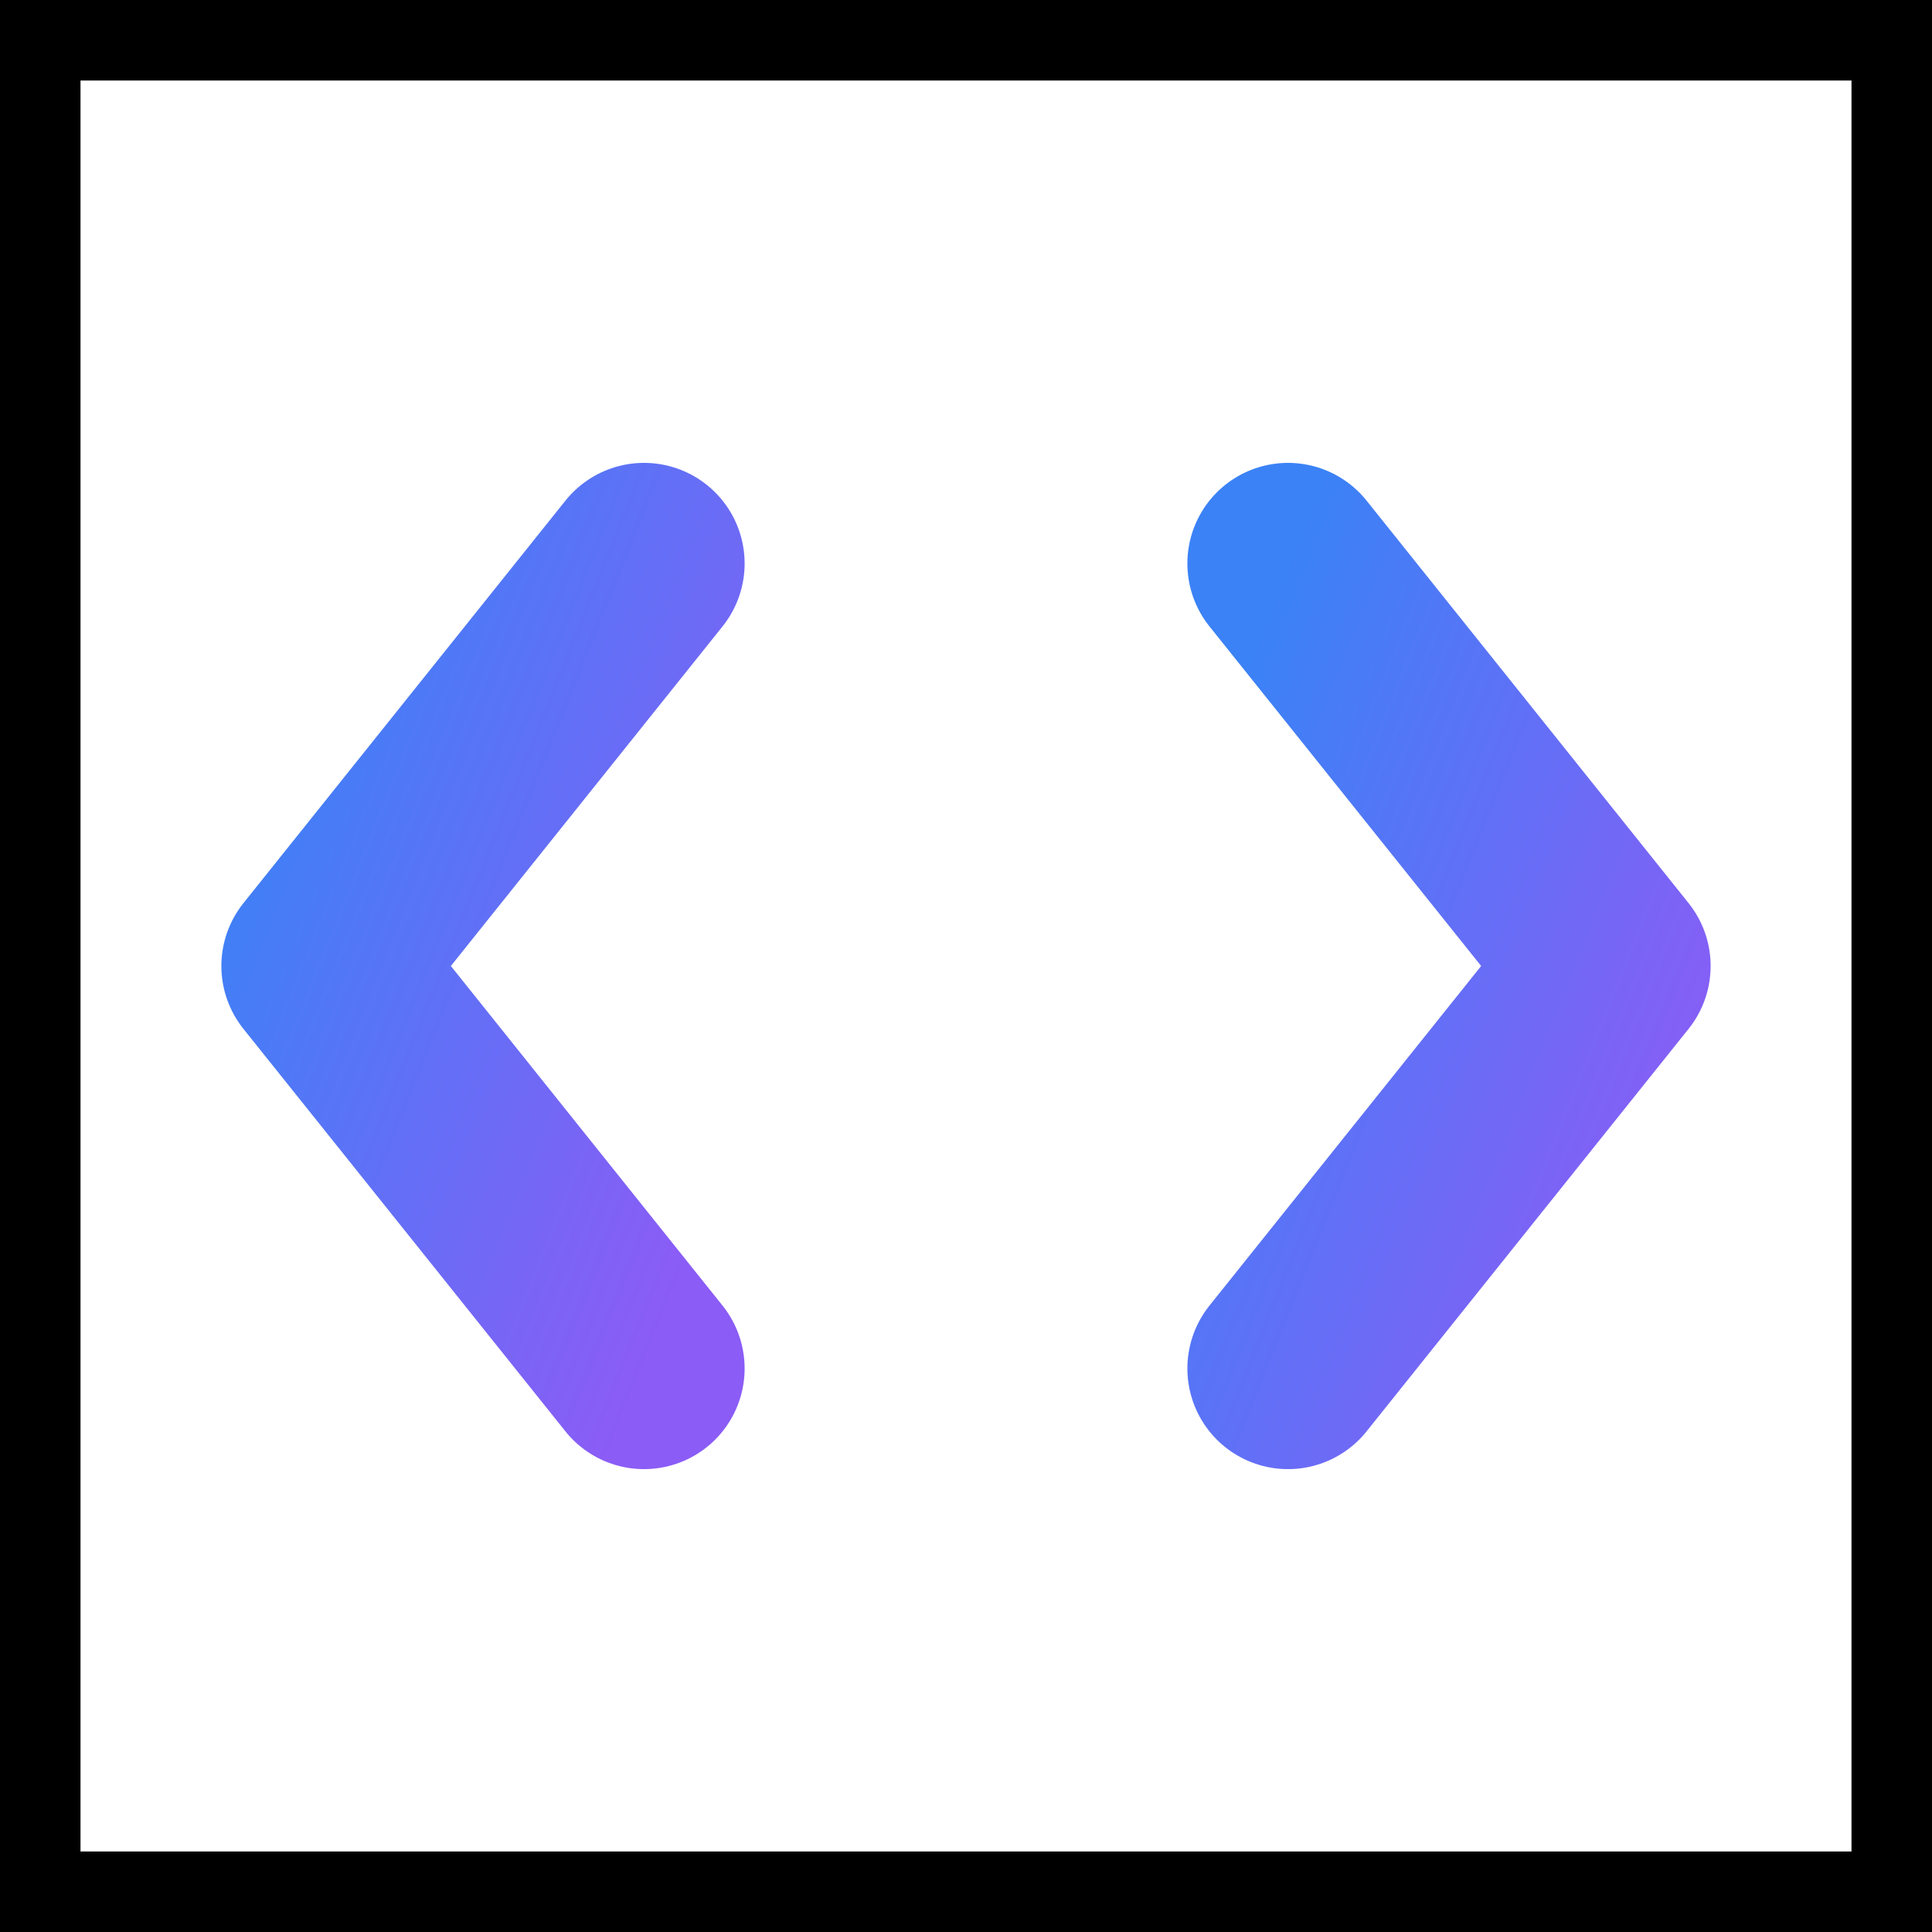 <svg xmlns="http://www.w3.org/2000/svg" viewBox="0 0 24 24" fill="none" stroke="currentColor" stroke-width="2" stroke-linecap="round" stroke-linejoin="round">
  <rect x="0" y="0" width="24" height="24" fill="#333333" stroke="none"/>
  <defs>
    <linearGradient id="gradient" x1="0%" y1="0%" x2="100%" y2="100%">
      <stop offset="0%" style="stop-color:#3b82f6;stop-opacity:1" />
      <stop offset="100%" style="stop-color:#8b5cf6;stop-opacity:1" />
    </linearGradient>
  </defs>
  <rect width="24" height="24" fill="white"/>
  <polyline points="4 7 4 13 4 19" stroke="url(#gradient)" stroke-width="2.5"/>
  <polyline points="20 7 20 13 20 19" stroke="url(#gradient)" stroke-width="2.5"/>
  <path d="m8 7-4 5 4 5" stroke="url(#gradient)" stroke-width="2.5"/>
  <path d="m16 7 4 5-4 5" stroke="url(#gradient)" stroke-width="2.5"/>
</svg>
